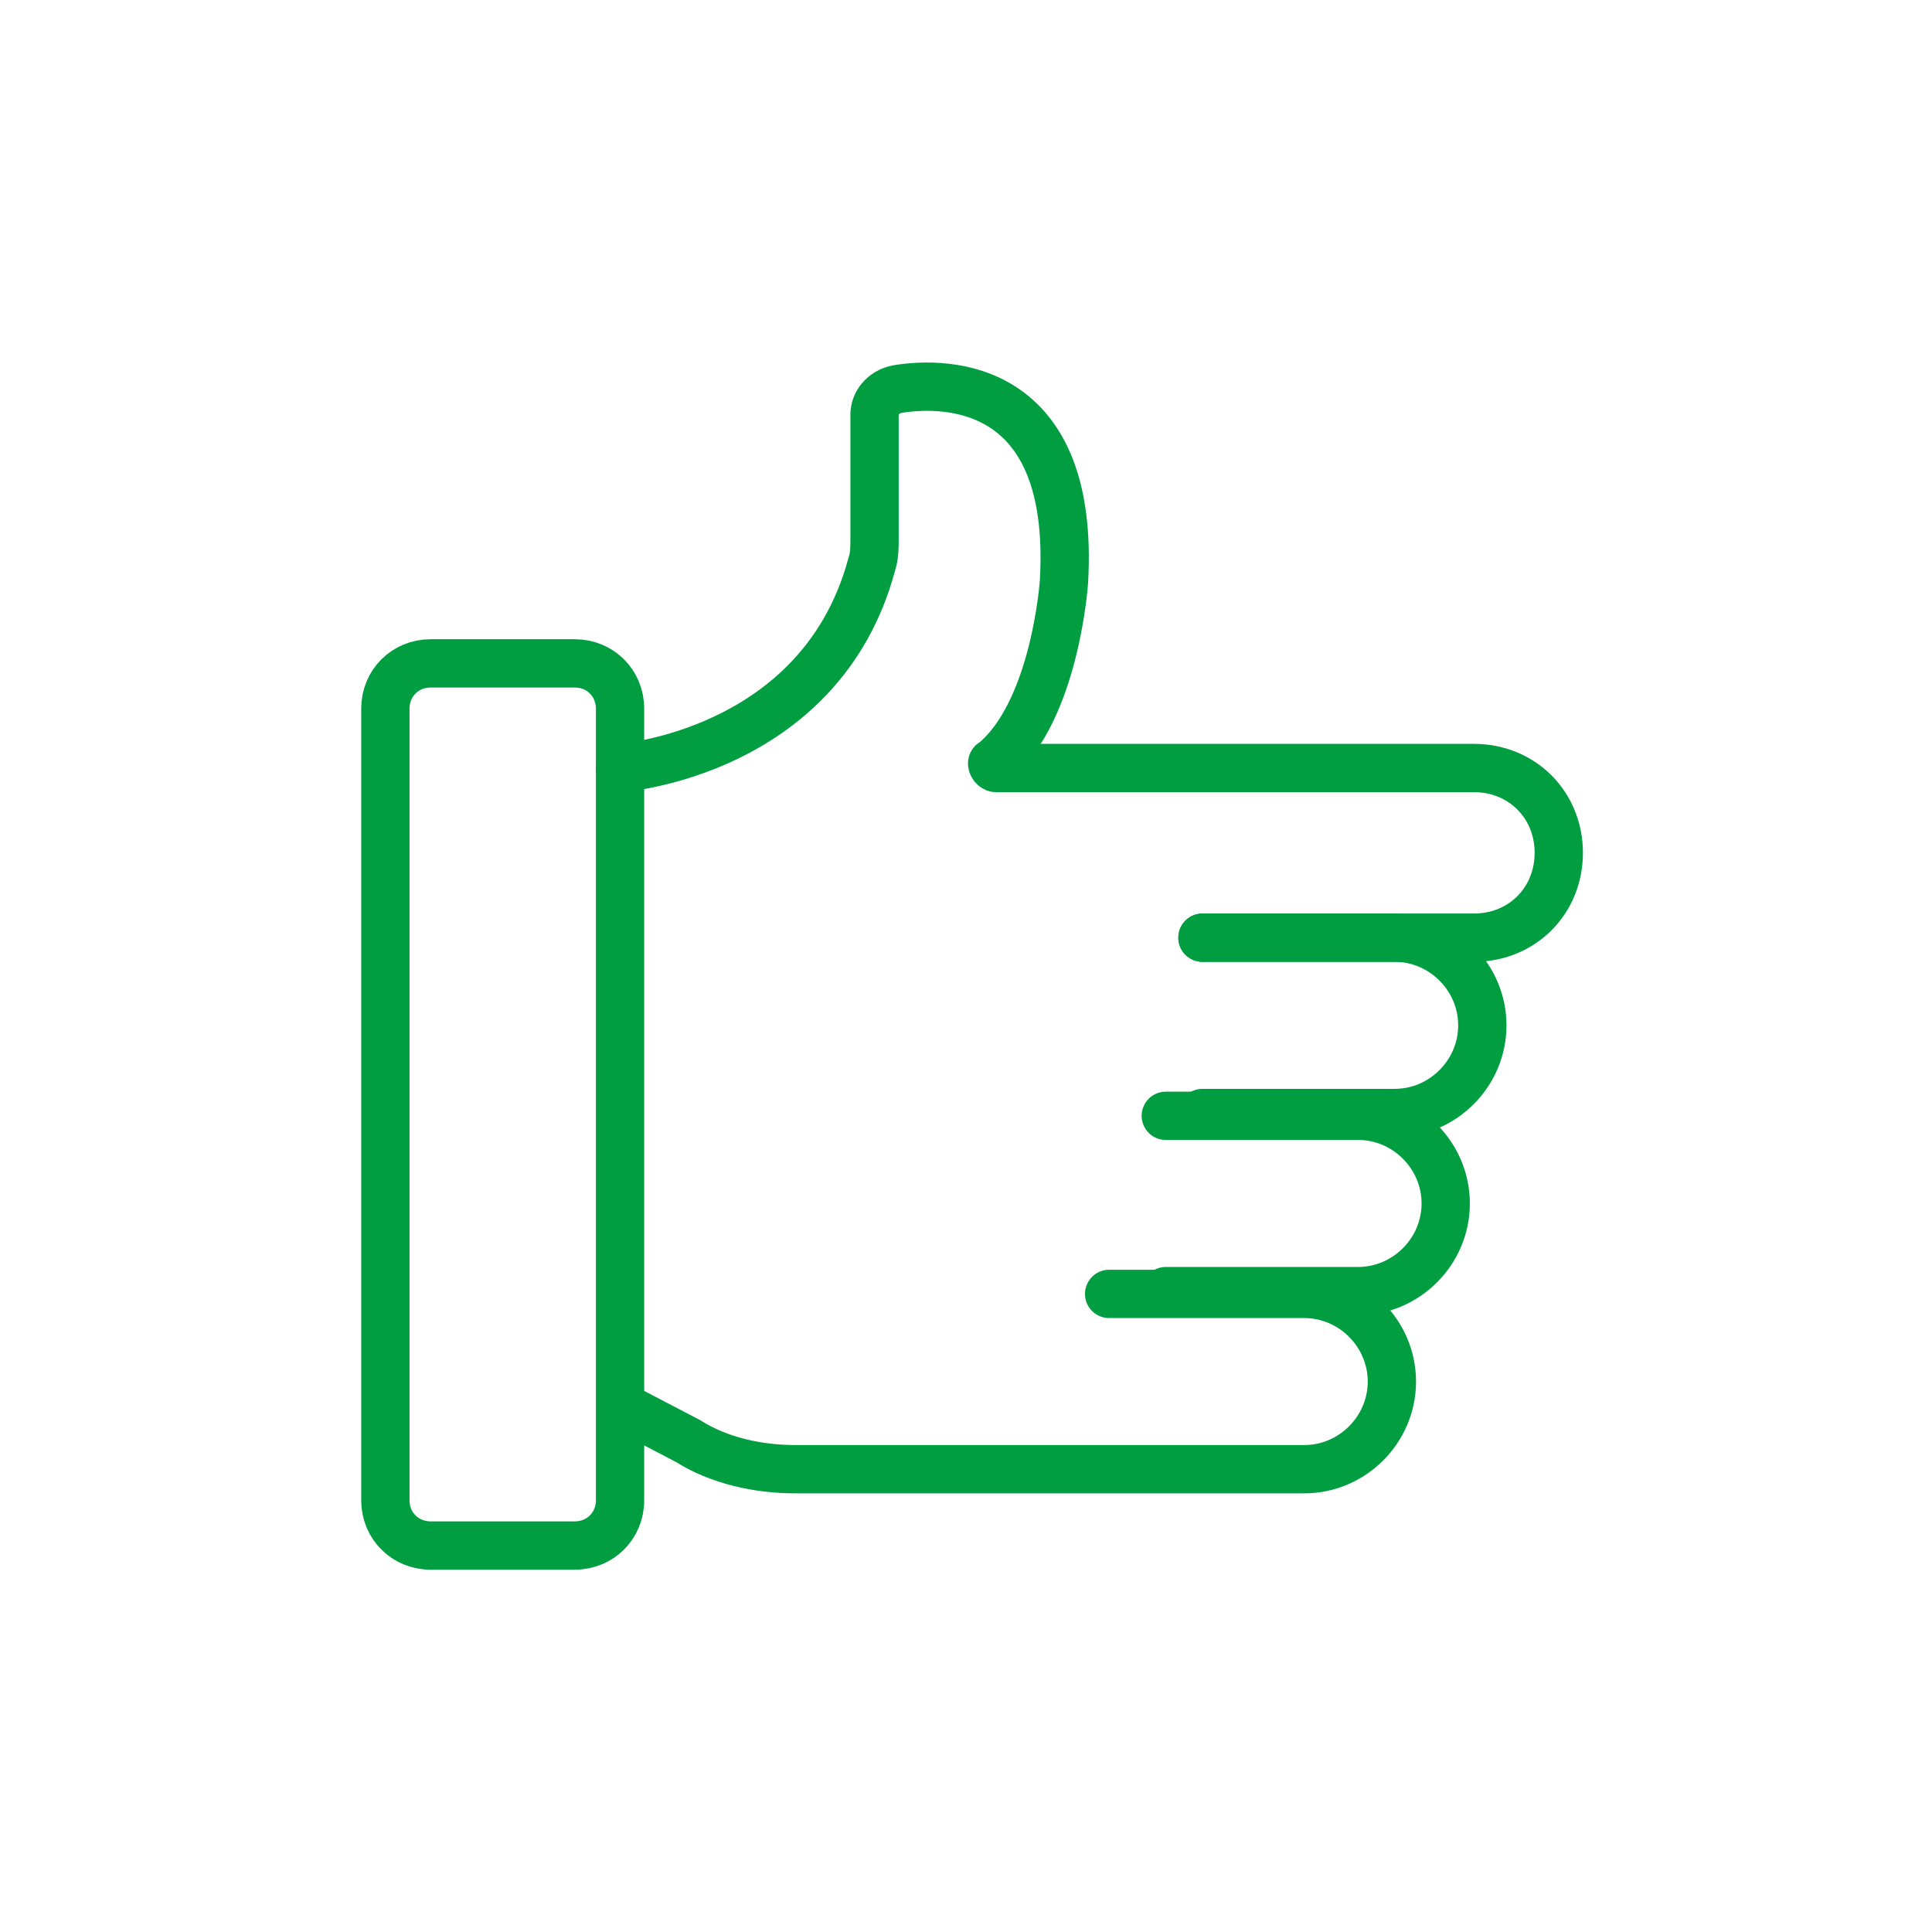 <svg width="80" height="80" viewBox="0 0 80 80" fill="none" xmlns="http://www.w3.org/2000/svg">
<path d="M23.801 63.997H17.83C16.777 63.997 15.957 63.178 15.957 62.124V29.342C15.957 28.288 16.777 27.469 17.83 27.469H23.801C24.855 27.469 25.675 28.288 25.675 29.342V62.124C25.675 63.178 24.855 63.997 23.801 63.997Z" stroke="#009E41" stroke-width="2" stroke-miterlimit="10" stroke-linecap="round"/>
<path d="M25.676 31.802C25.676 31.802 33.988 31.216 36.096 23.372C36.213 23.021 36.213 22.67 36.213 22.318C36.213 21.148 36.213 18.455 36.213 17.167C36.213 16.699 36.564 16.23 37.15 16.113C39.257 15.762 44.526 15.879 44.057 24.075C44.057 24.075 43.706 29.46 41.13 31.568C41.013 31.568 41.13 31.802 41.247 31.802H61.034C63.024 31.802 64.546 33.324 64.546 35.314C64.546 37.304 63.024 38.827 61.034 38.827H49.794" stroke="#009E41" stroke-width="2" stroke-miterlimit="10" stroke-linecap="round"/>
<path d="M49.789 38.828H57.75C59.741 38.828 61.38 40.467 61.38 42.458C61.38 44.448 59.741 46.087 57.75 46.087H49.789" stroke="#009E41" stroke-width="2" stroke-miterlimit="10" stroke-linecap="round"/>
<path d="M48.273 46.203H56.235C58.225 46.203 59.864 47.842 59.864 49.833C59.864 51.823 58.225 53.462 56.235 53.462H48.273" stroke="#009E41" stroke-width="2" stroke-miterlimit="10" stroke-linecap="round"/>
<path d="M45.927 53.578H54.005C55.995 53.578 57.635 55.217 57.635 57.208C57.635 59.198 55.995 60.837 54.005 60.837H32.931C31.409 60.837 29.77 60.486 28.482 59.666L25.789 58.261" stroke="#009E41" stroke-width="2" stroke-miterlimit="10" stroke-linecap="round"/>
</svg>
